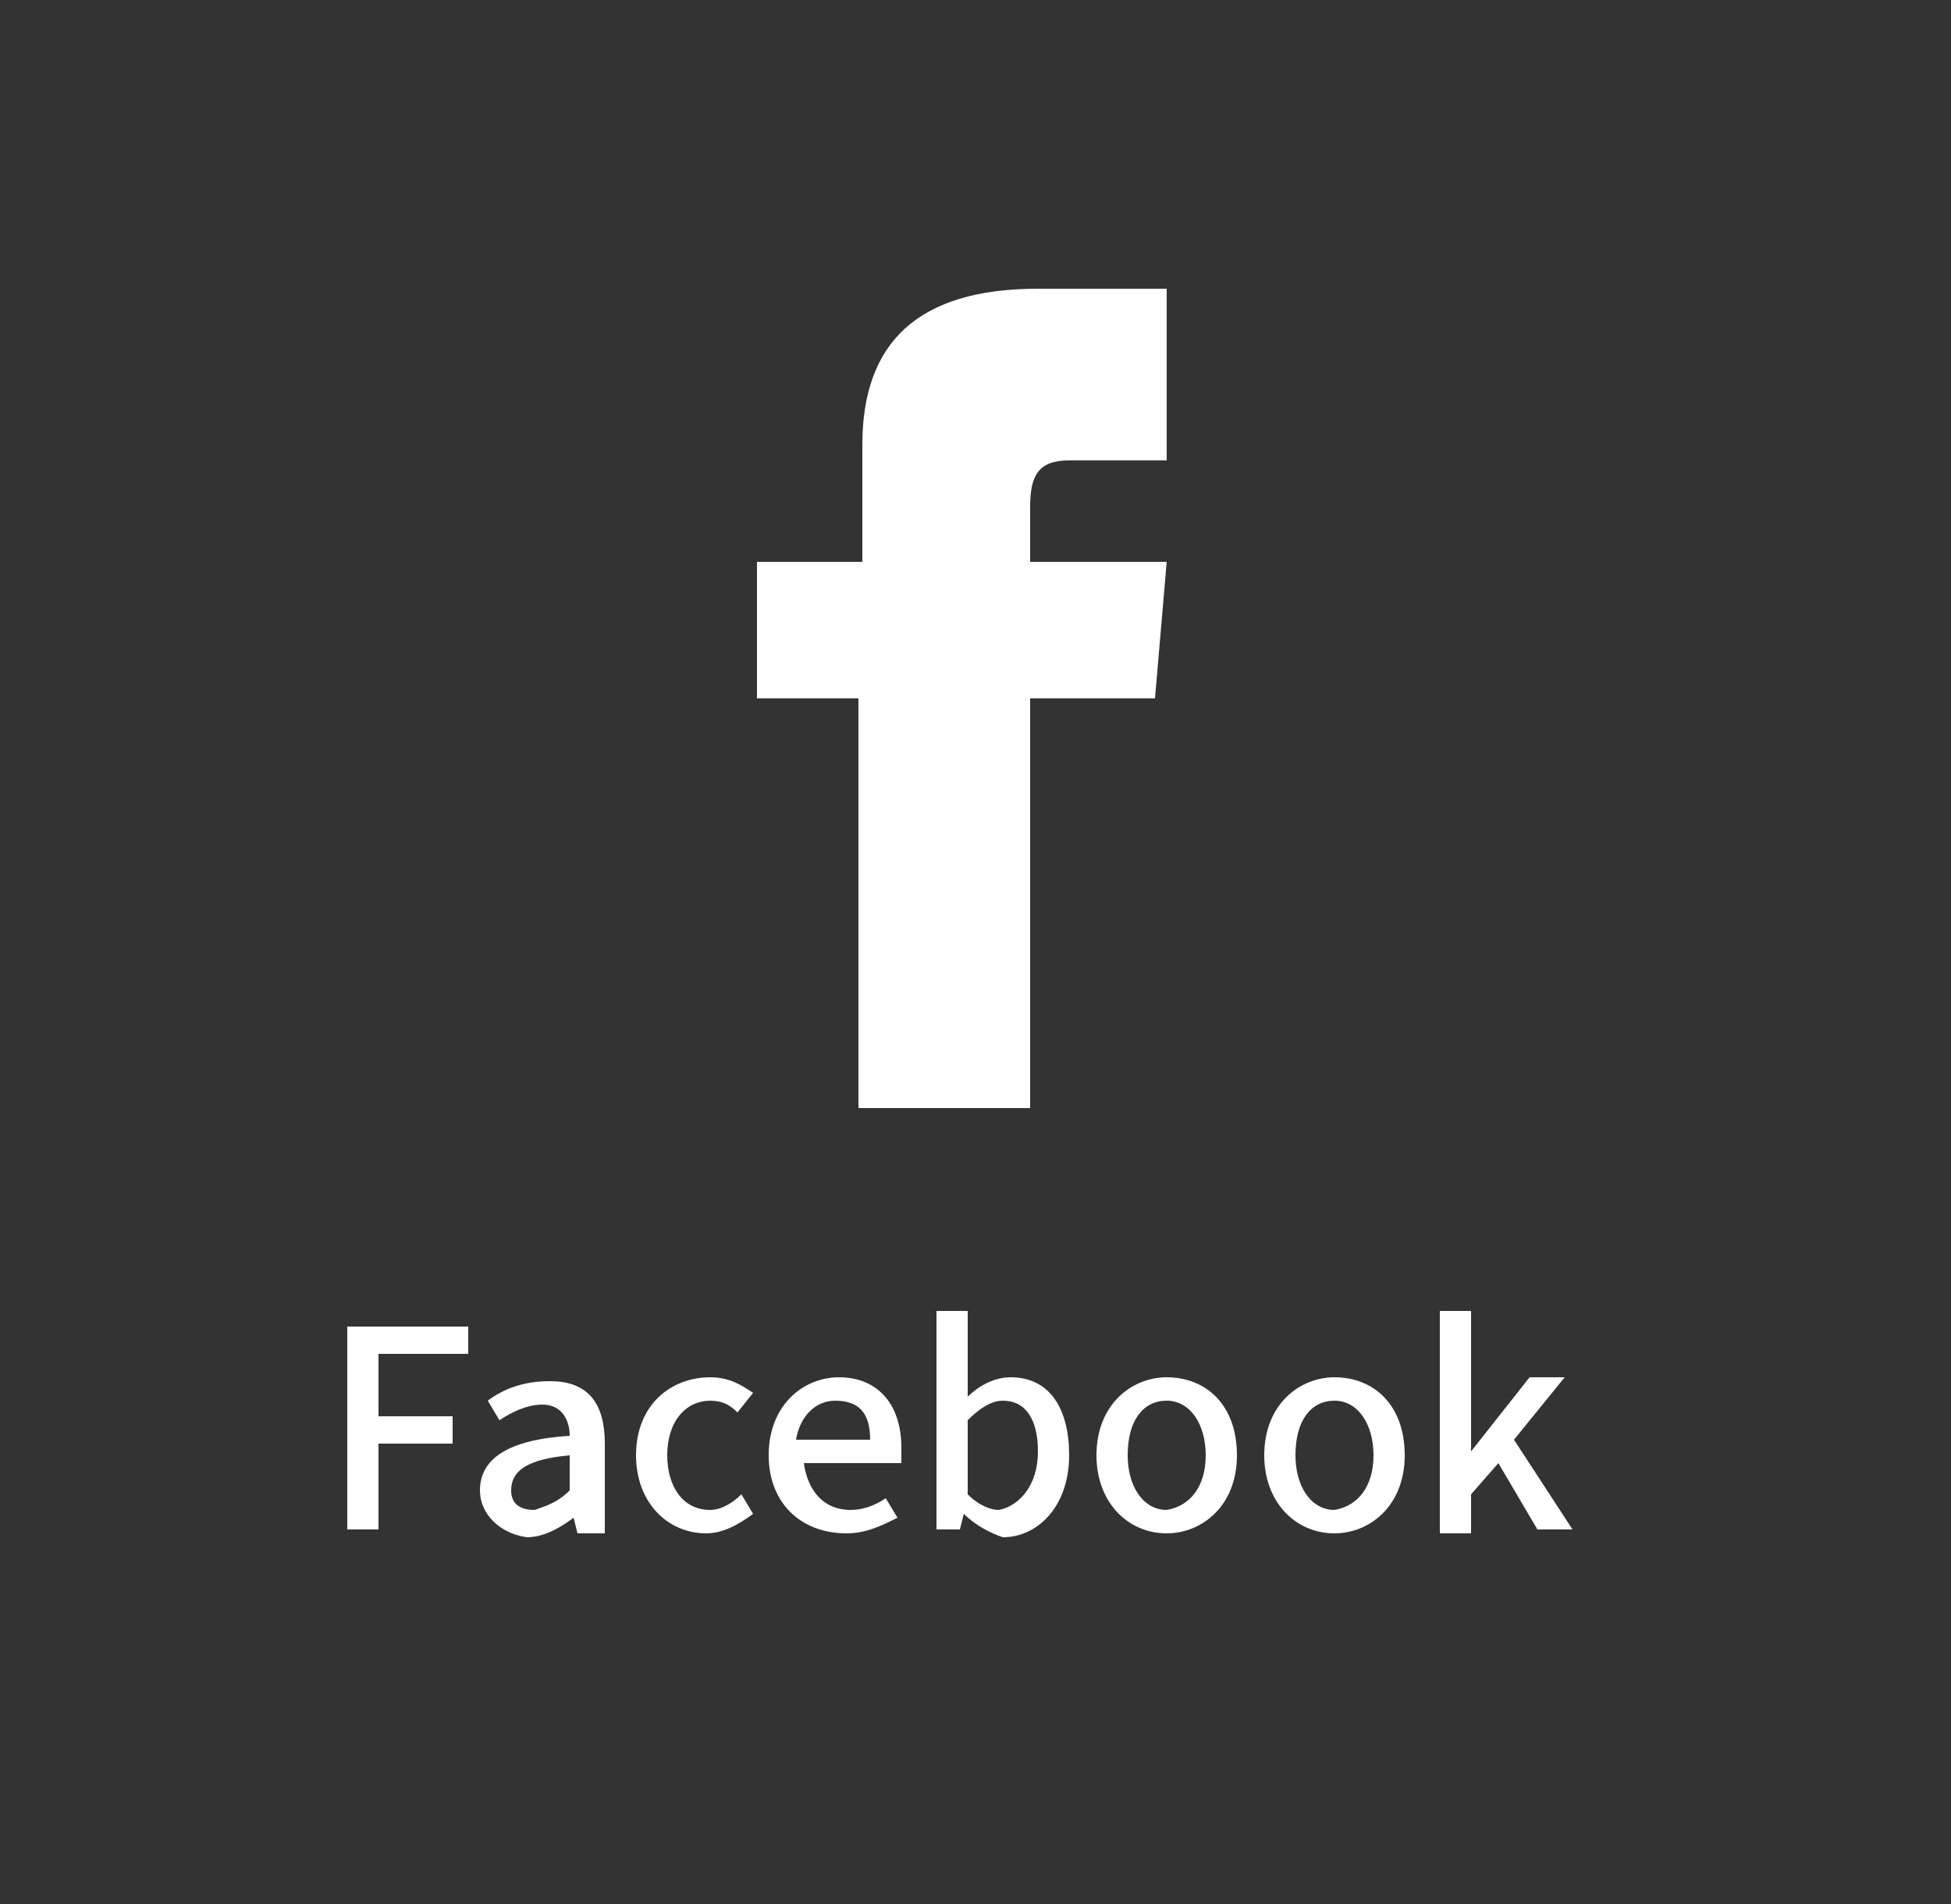 <?xml version="1.0" encoding="UTF-8"?>
<!-- Generator: Adobe Illustrator 27.9.0, SVG Export Plug-In . SVG Version: 6.00 Build 0)  -->
<svg xmlns="http://www.w3.org/2000/svg" xmlns:xlink="http://www.w3.org/1999/xlink" version="1.1" id="_レイヤー_1" x="0px" y="0px" viewBox="0 0 50 48.8" style="enable-background:new 0 0 50 48.8;" xml:space="preserve">
<rect x="0" y="0" width="50" height="48.8" fill="#333333" stroke="none"/>
<style type="text/css">
	.st0{fill:#FFFFFF;}
</style>
<g>
	<path class="st0" d="M8.9,34H12v0.7H9.7v1.6h1.9V37H9.7v2.2H8.9V34z"></path>
	<path class="st0" d="M12.3,38.2c0-0.8,0.7-1.3,2.3-1.4c0-0.4-0.2-0.8-0.7-0.8c-0.4,0-0.8,0.2-1.1,0.4l-0.3-0.5   c0.4-0.3,0.9-0.5,1.6-0.5c1,0,1.4,0.6,1.4,1.6v2.3h-0.7l-0.1-0.4h0c-0.4,0.3-0.8,0.5-1.2,0.5C12.8,39.3,12.3,38.8,12.3,38.2z    M14.6,38.2v-0.9c-1.1,0.1-1.5,0.4-1.5,0.9c0,0.4,0.3,0.5,0.6,0.5C14,38.6,14.3,38.5,14.6,38.2z"></path>
	<path class="st0" d="M16.3,37.3c0-1.3,0.9-2,1.9-2c0.5,0,0.8,0.2,1.1,0.4l-0.4,0.5c-0.2-0.2-0.4-0.3-0.7-0.3   c-0.6,0-1.1,0.5-1.1,1.4c0,0.8,0.4,1.4,1.1,1.4c0.3,0,0.6-0.2,0.8-0.4l0.3,0.5c-0.4,0.3-0.8,0.5-1.2,0.5   C17.1,39.3,16.3,38.5,16.3,37.3z"></path>
	<path class="st0" d="M19.7,37.3c0-1.3,0.9-2,1.8-2c1,0,1.6,0.7,1.6,1.8c0,0.2,0,0.3,0,0.4h-2.5c0.1,0.7,0.5,1.2,1.2,1.2   c0.3,0,0.6-0.1,0.9-0.3l0.3,0.5c-0.4,0.2-0.8,0.4-1.3,0.4C20.5,39.3,19.7,38.5,19.7,37.3z M22.3,36.9c0-0.7-0.3-1-0.9-1   c-0.5,0-0.9,0.4-1,1H22.3z"></path>
	<path class="st0" d="M24.7,38.8L24.7,38.8l-0.1,0.4h-0.6v-5.6h0.8v1.5l0,0.7c0.3-0.3,0.7-0.5,1.1-0.5c1,0,1.5,0.8,1.5,2   c0,1.3-0.8,2.1-1.7,2.1C25.4,39.3,25,39.1,24.7,38.8z M26.6,37.2c0-0.8-0.3-1.3-0.9-1.3c-0.3,0-0.6,0.2-0.9,0.5v1.9   c0.3,0.3,0.6,0.4,0.8,0.4C26.1,38.6,26.6,38.1,26.6,37.2z"></path>
	<path class="st0" d="M28.1,37.3c0-1.3,0.9-2,1.8-2c1,0,1.8,0.7,1.8,2c0,1.3-0.9,2-1.8,2C28.9,39.3,28.1,38.5,28.1,37.3z M30.9,37.3   c0-0.8-0.4-1.4-1-1.4c-0.6,0-1,0.5-1,1.4c0,0.8,0.4,1.4,1,1.4C30.5,38.6,30.9,38.1,30.9,37.3z"></path>
	<path class="st0" d="M32.4,37.3c0-1.3,0.9-2,1.8-2c1,0,1.8,0.7,1.8,2c0,1.3-0.9,2-1.8,2C33.2,39.3,32.4,38.5,32.4,37.3z M35.2,37.3   c0-0.8-0.4-1.4-1-1.4c-0.6,0-1,0.5-1,1.4c0,0.8,0.4,1.4,1,1.4C34.8,38.6,35.2,38.1,35.2,37.3z"></path>
	<path class="st0" d="M36.9,33.6h0.8v3.6h0l1.5-1.9h0.9l-1.3,1.6l1.5,2.3h-0.9l-1-1.7l-0.7,0.8v1h-0.8V33.6z"></path>
</g>
<path class="st0" d="M22,14.4h-2.6v3.5H22v10.5h4.4V17.9h3.2l0.3-3.5h-3.5V13c0-0.8,0.2-1.2,1-1.2h2.5V7.4h-3.3  c-3.1,0-4.5,1.4-4.5,4V14.4z"></path>
</svg>
